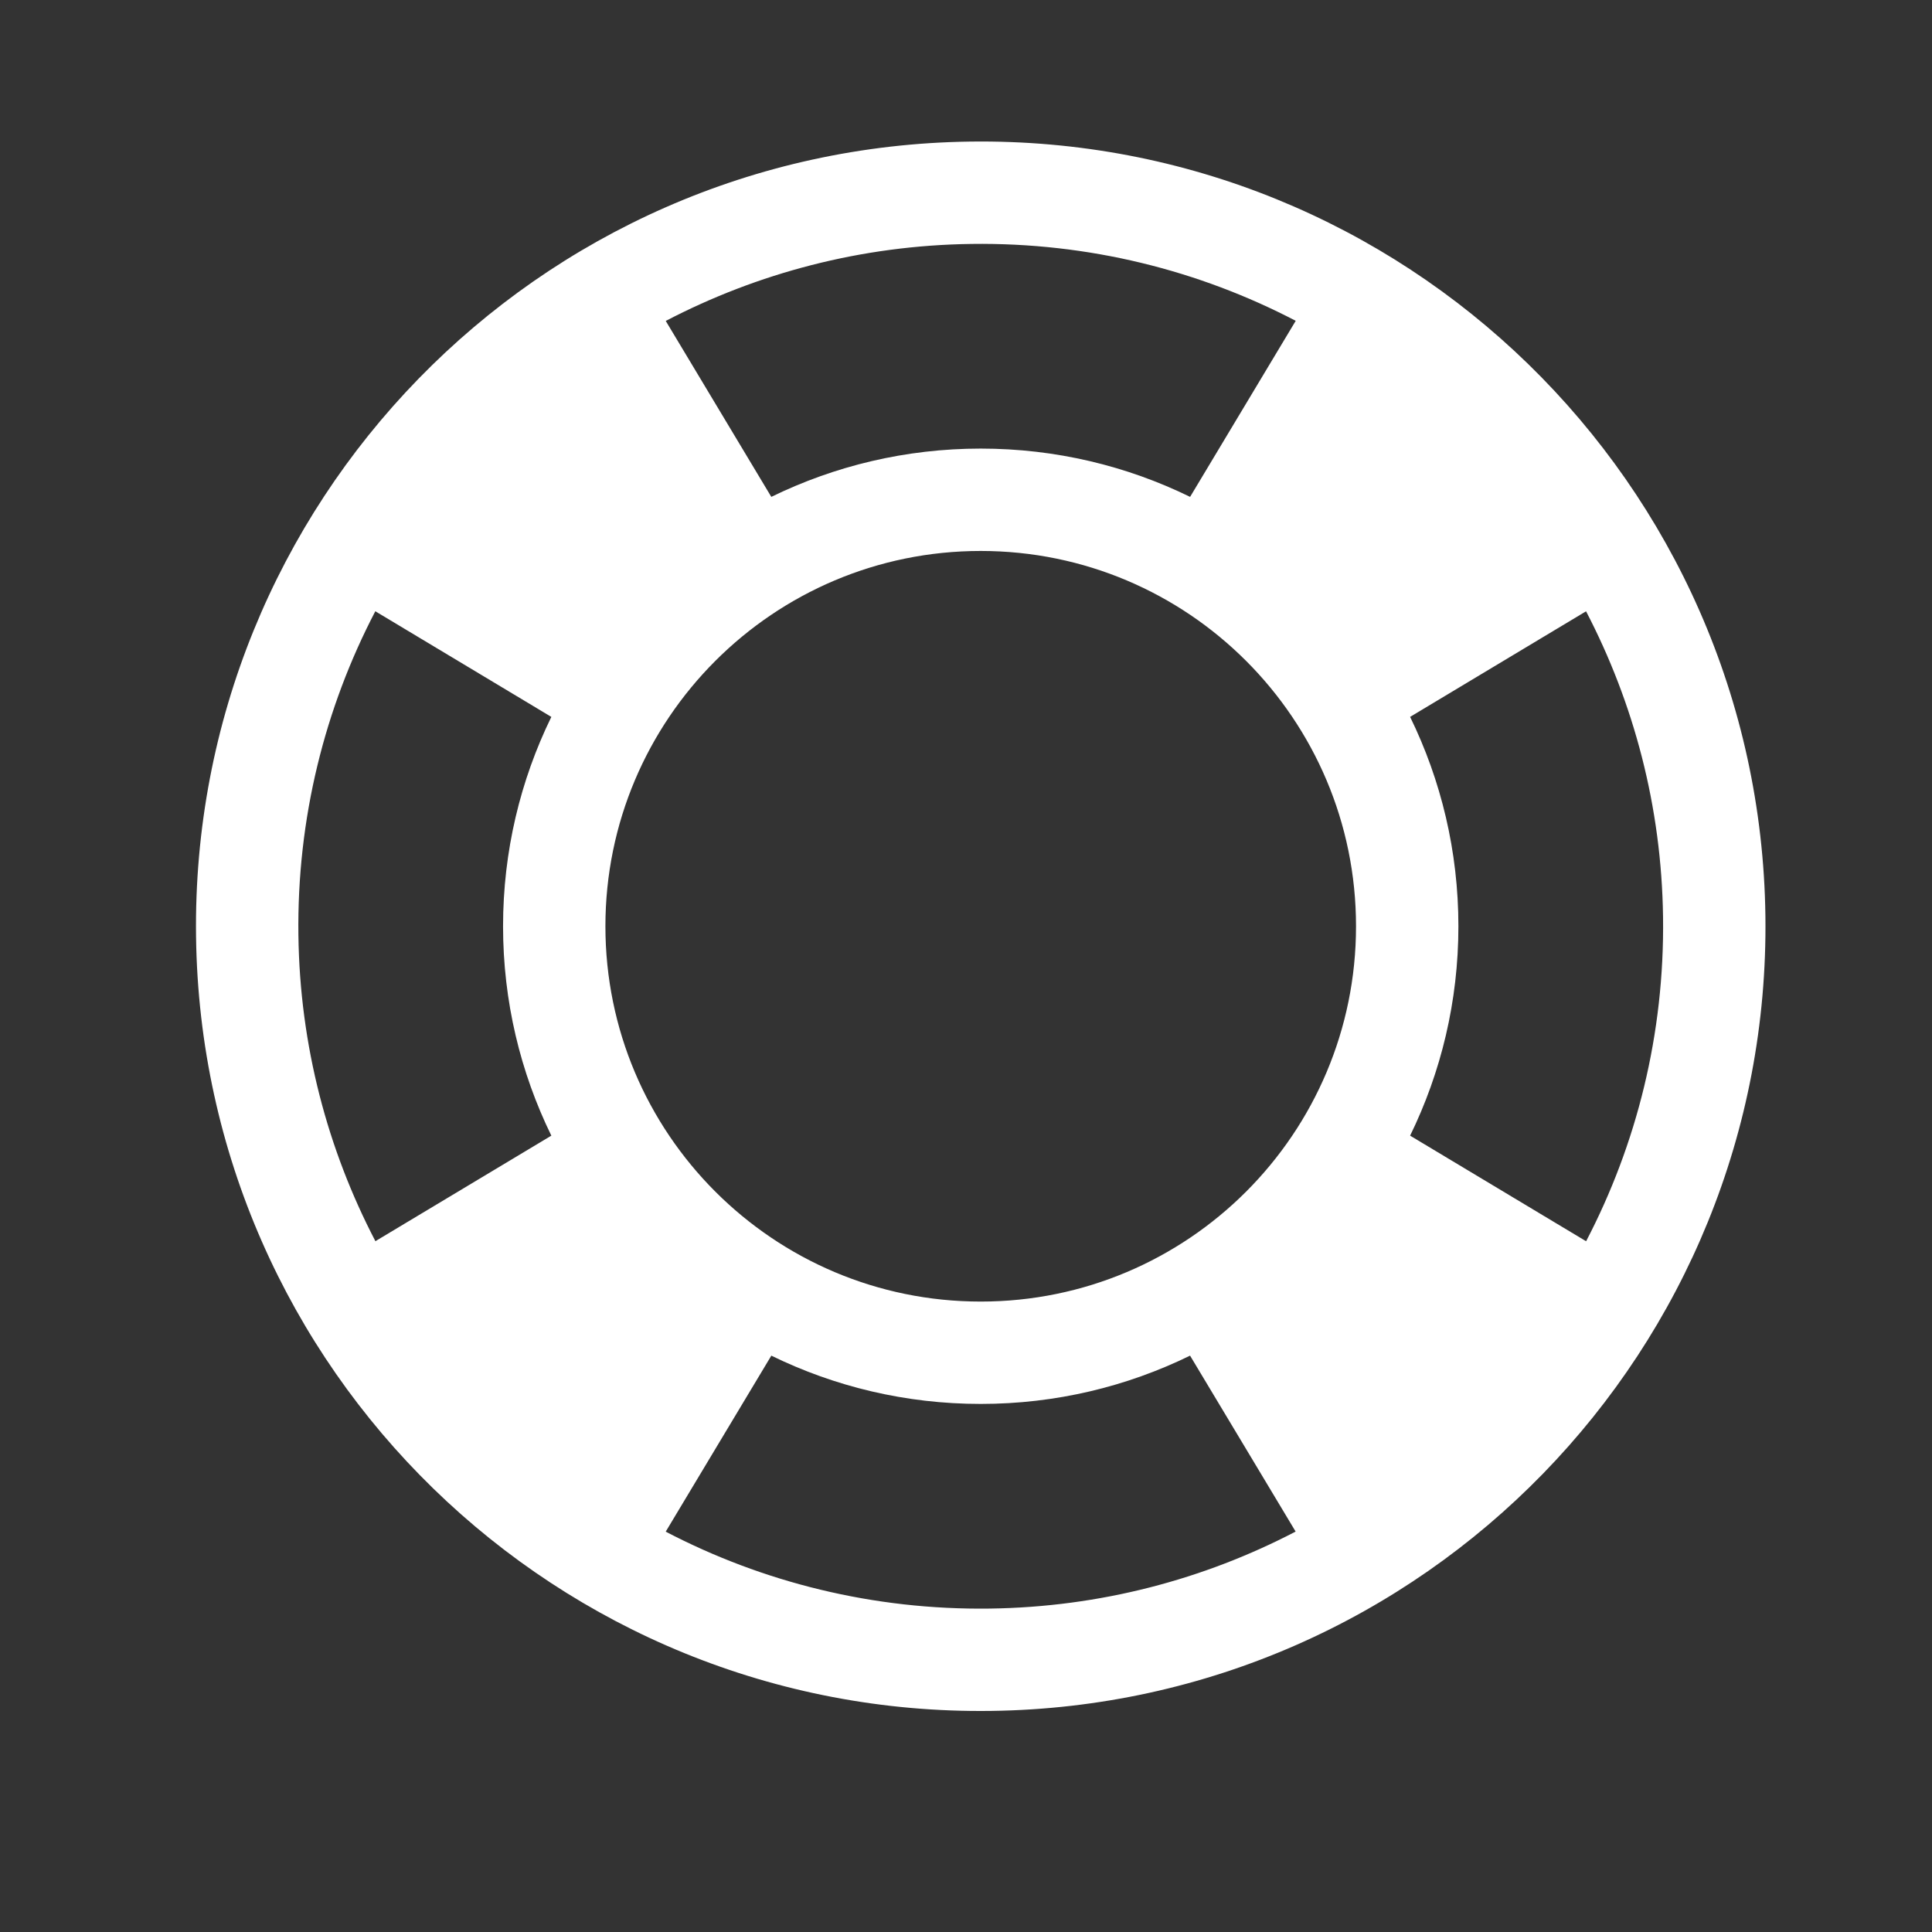 <?xml version="1.0" encoding="utf-8"?>
<!-- Generator: Adobe Illustrator 23.0.3, SVG Export Plug-In . SVG Version: 6.00 Build 0)  -->
<svg version="1.1" id="Capa_1" xmlns="http://www.w3.org/2000/svg" xmlns:xlink="http://www.w3.org/1999/xlink" x="0px" y="0px"
	 viewBox="0 0 1024 1024" style="enable-background:new 0 0 1024 1024;" xml:space="preserve">
<rect x="0" y="0" width="1024" height="1024" fill="#333333" stroke="none"/>
<style type="text/css">
	.st0{fill:#FFFFFF;}
</style>
<g>
	<path class="st0" d="M514.24,75.04C284.55,78.1,100.85,266.8,103.91,496.49c3.07,229.72,191.77,413.41,421.44,410.33
		c229.71-3.06,413.41-191.75,410.35-421.44C932.61,255.66,743.91,71.98,514.24,75.04z M514.96,129.29
		c61.95-0.83,120.46,13.99,171.8,40.75l-55.98,93.31c-33.52-16.38-71.17-25.59-110.98-25.59c-39.82,0-77.48,9.22-110.99,25.59
		l-55.95-93.25C401.43,144.78,456.45,130.05,514.96,129.29z M292.22,601.92l-93.25,55.93c-25.31-48.56-40.04-103.58-40.81-162.08
		c-0.83-61.95,13.99-120.46,40.76-171.79l93.3,55.99c-16.37,33.51-25.59,71.15-25.59,110.97
		C266.63,530.75,275.85,568.41,292.22,601.92z M524.64,852.58c-61.95,0.83-120.46-14-171.8-40.77l55.98-93.29
		c33.5,16.38,71.15,25.59,110.98,25.59c39.81,0,77.46-9.21,110.96-25.59l55.95,93.24C638.16,837.08,583.13,851.79,524.64,852.58z
		 M519.8,689.86c-109.86,0-198.92-89.06-198.92-198.92s89.06-198.92,198.92-198.92s198.92,89.06,198.92,198.92
		S629.67,689.86,519.8,689.86z M747.39,601.92c16.37-33.51,25.59-71.17,25.59-110.99c0-39.81-9.22-77.46-25.59-110.97l93.25-55.96
		c25.31,48.57,40.04,103.58,40.81,162.08c0.83,61.96-14,120.47-40.78,171.81L747.39,601.92z"/>
</g>
</svg>
